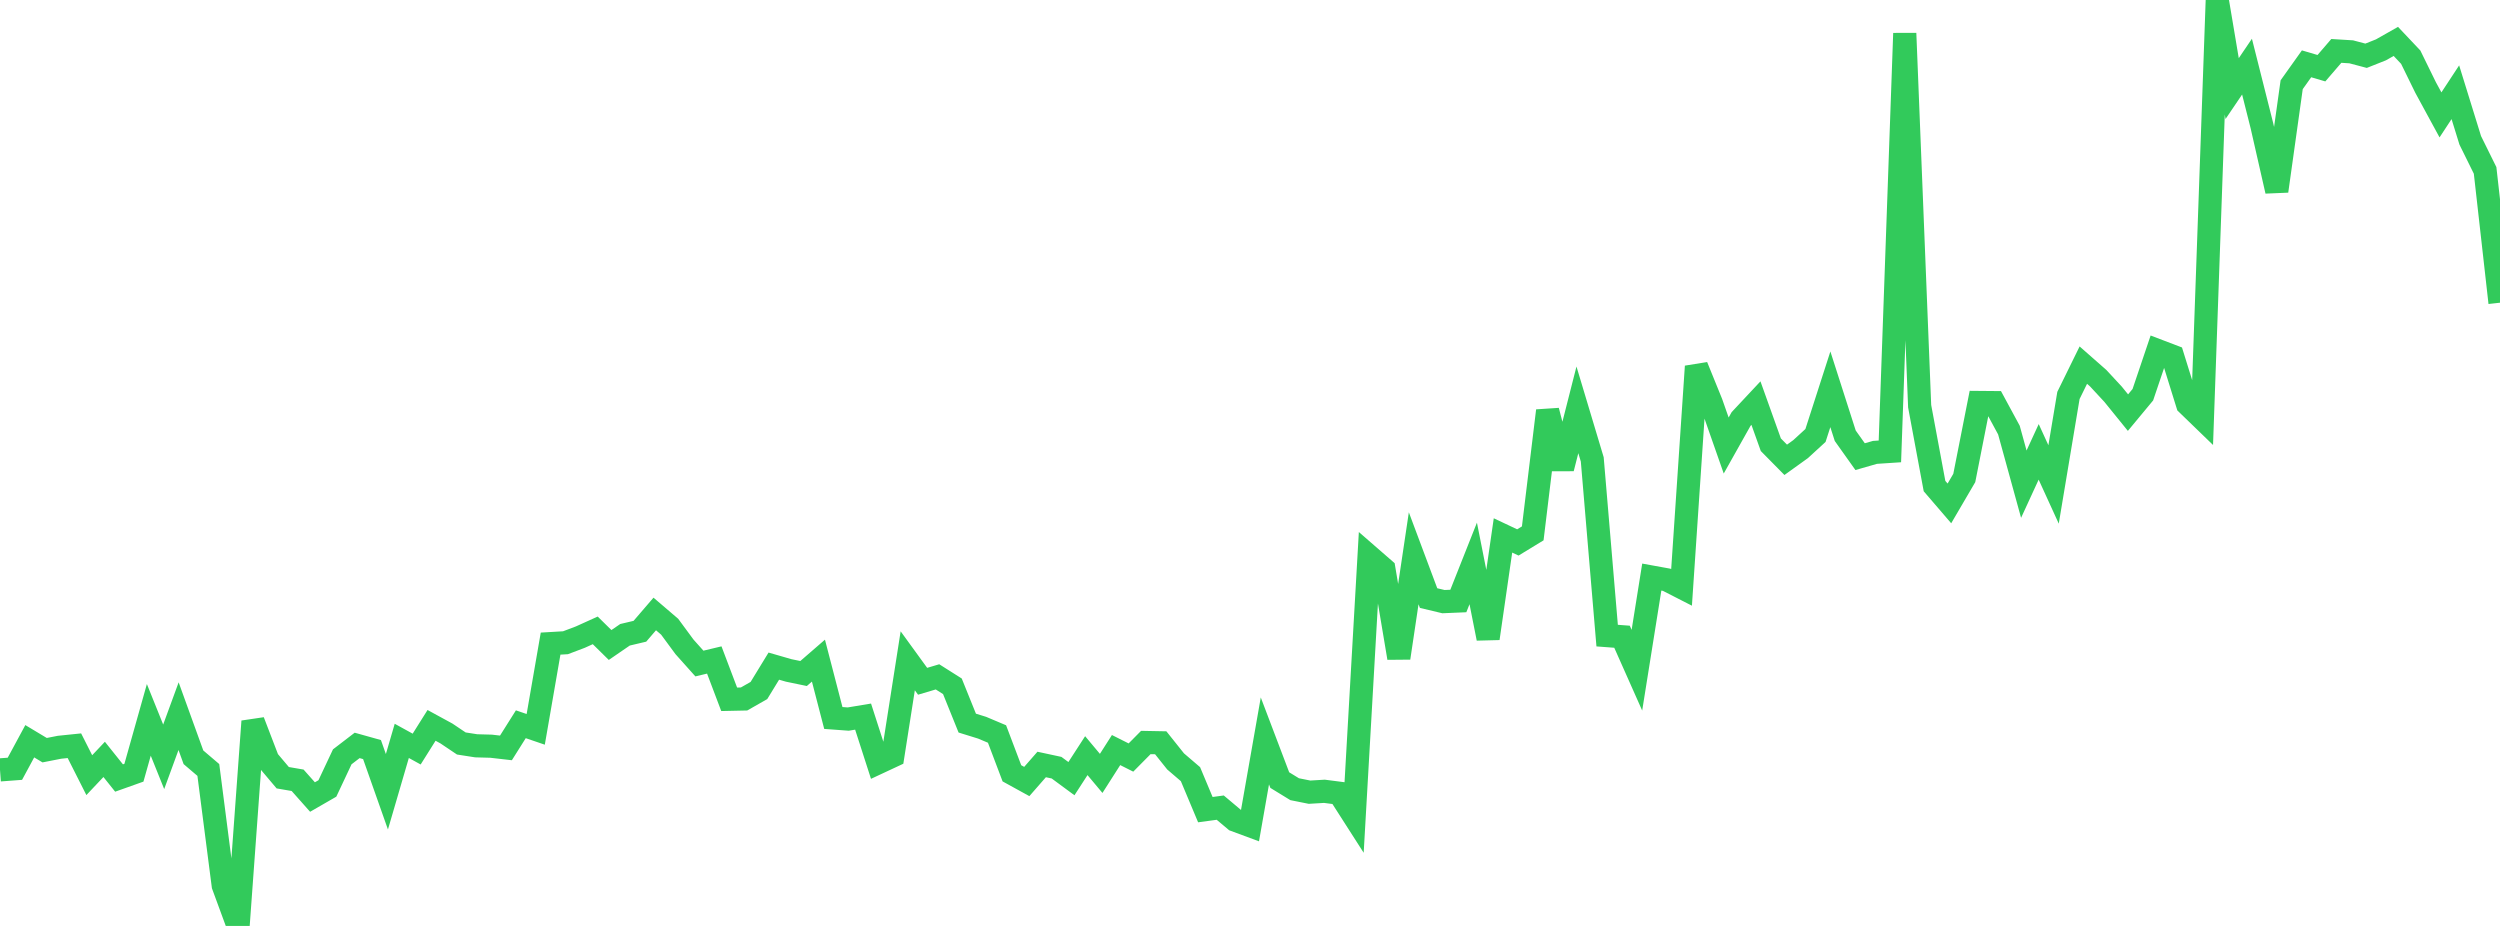 <?xml version="1.0" standalone="no"?>
<!DOCTYPE svg PUBLIC "-//W3C//DTD SVG 1.1//EN" "http://www.w3.org/Graphics/SVG/1.1/DTD/svg11.dtd">

<svg width="135" height="50" viewBox="0 0 135 50" preserveAspectRatio="none" 
  xmlns="http://www.w3.org/2000/svg"
  xmlns:xlink="http://www.w3.org/1999/xlink">


<polyline points="0.0, 41.574 0.804, 41.514 1.607, 40.027 2.411, 40.51 3.214, 40.352 4.018, 40.269 4.821, 41.858 5.625, 41.007 6.429, 42.013 7.232, 41.727 8.036, 38.873 8.839, 40.868 9.643, 38.673 10.446, 40.893 11.25, 41.578 12.054, 47.816 12.857, 50.0 13.661, 38.953 14.464, 41.045 15.268, 41.997 16.071, 42.135 16.875, 43.04 17.679, 42.576 18.482, 40.869 19.286, 40.252 20.089, 40.477 20.893, 42.755 21.696, 40.007 22.5, 40.45 23.304, 39.17 24.107, 39.608 24.911, 40.148 25.714, 40.273 26.518, 40.295 27.321, 40.387 28.125, 39.11 28.929, 39.385 29.732, 34.755 30.536, 34.708 31.339, 34.404 32.143, 34.04 32.946, 34.83 33.75, 34.278 34.554, 34.088 35.357, 33.154 36.161, 33.842 36.964, 34.932 37.768, 35.831 38.571, 35.639 39.375, 37.762 40.179, 37.745 40.982, 37.287 41.786, 35.971 42.589, 36.203 43.393, 36.37 44.196, 35.674 45.0, 38.771 45.804, 38.83 46.607, 38.697 47.411, 41.191 48.214, 40.816 49.018, 35.683 49.821, 36.789 50.625, 36.55 51.429, 37.059 52.232, 39.048 53.036, 39.297 53.839, 39.636 54.643, 41.759 55.446, 42.201 56.25, 41.282 57.054, 41.455 57.857, 42.047 58.661, 40.805 59.464, 41.764 60.268, 40.503 61.071, 40.907 61.875, 40.095 62.679, 40.11 63.482, 41.116 64.286, 41.805 65.089, 43.721 65.893, 43.612 66.696, 44.287 67.5, 44.585 68.304, 40.009 69.107, 42.124 69.911, 42.617 70.714, 42.778 71.518, 42.73 72.321, 42.834 73.125, 44.089 73.929, 30.037 74.732, 30.736 75.536, 35.528 76.339, 30.147 77.143, 32.296 77.946, 32.488 78.75, 32.454 79.554, 30.425 80.357, 34.474 81.161, 28.913 81.964, 29.292 82.768, 28.802 83.571, 22.18 84.375, 25.292 85.179, 22.132 85.982, 24.808 86.786, 34.323 87.589, 34.383 88.393, 36.191 89.196, 31.162 90.0, 31.308 90.804, 31.719 91.607, 19.786 92.411, 21.766 93.214, 24.058 94.018, 22.626 94.821, 21.768 95.625, 24.015 96.429, 24.83 97.232, 24.253 98.036, 23.516 98.839, 21.022 99.643, 23.53 100.446, 24.659 101.25, 24.428 102.054, 24.375 102.857, 1.799 103.661, 21.934 104.464, 26.248 105.268, 27.184 106.071, 25.811 106.875, 21.734 107.679, 21.741 108.482, 23.225 109.286, 26.146 110.089, 24.4 110.893, 26.16 111.696, 21.354 112.5, 19.717 113.304, 20.424 114.107, 21.29 114.911, 22.282 115.714, 21.314 116.518, 18.933 117.321, 19.239 118.125, 21.825 118.929, 22.603 119.732, 0.0 120.536, 4.784 121.339, 3.598 122.143, 6.787 122.946, 10.317 123.75, 4.575 124.554, 3.446 125.357, 3.683 126.161, 2.749 126.964, 2.798 127.768, 3.011 128.571, 2.692 129.375, 2.236 130.179, 3.087 130.982, 4.725 131.786, 6.204 132.589, 4.981 133.393, 7.578 134.196, 9.203 135.0, 16.346" fill="none" stroke="#32ca5b" stroke-width="1.25"/>

</svg>